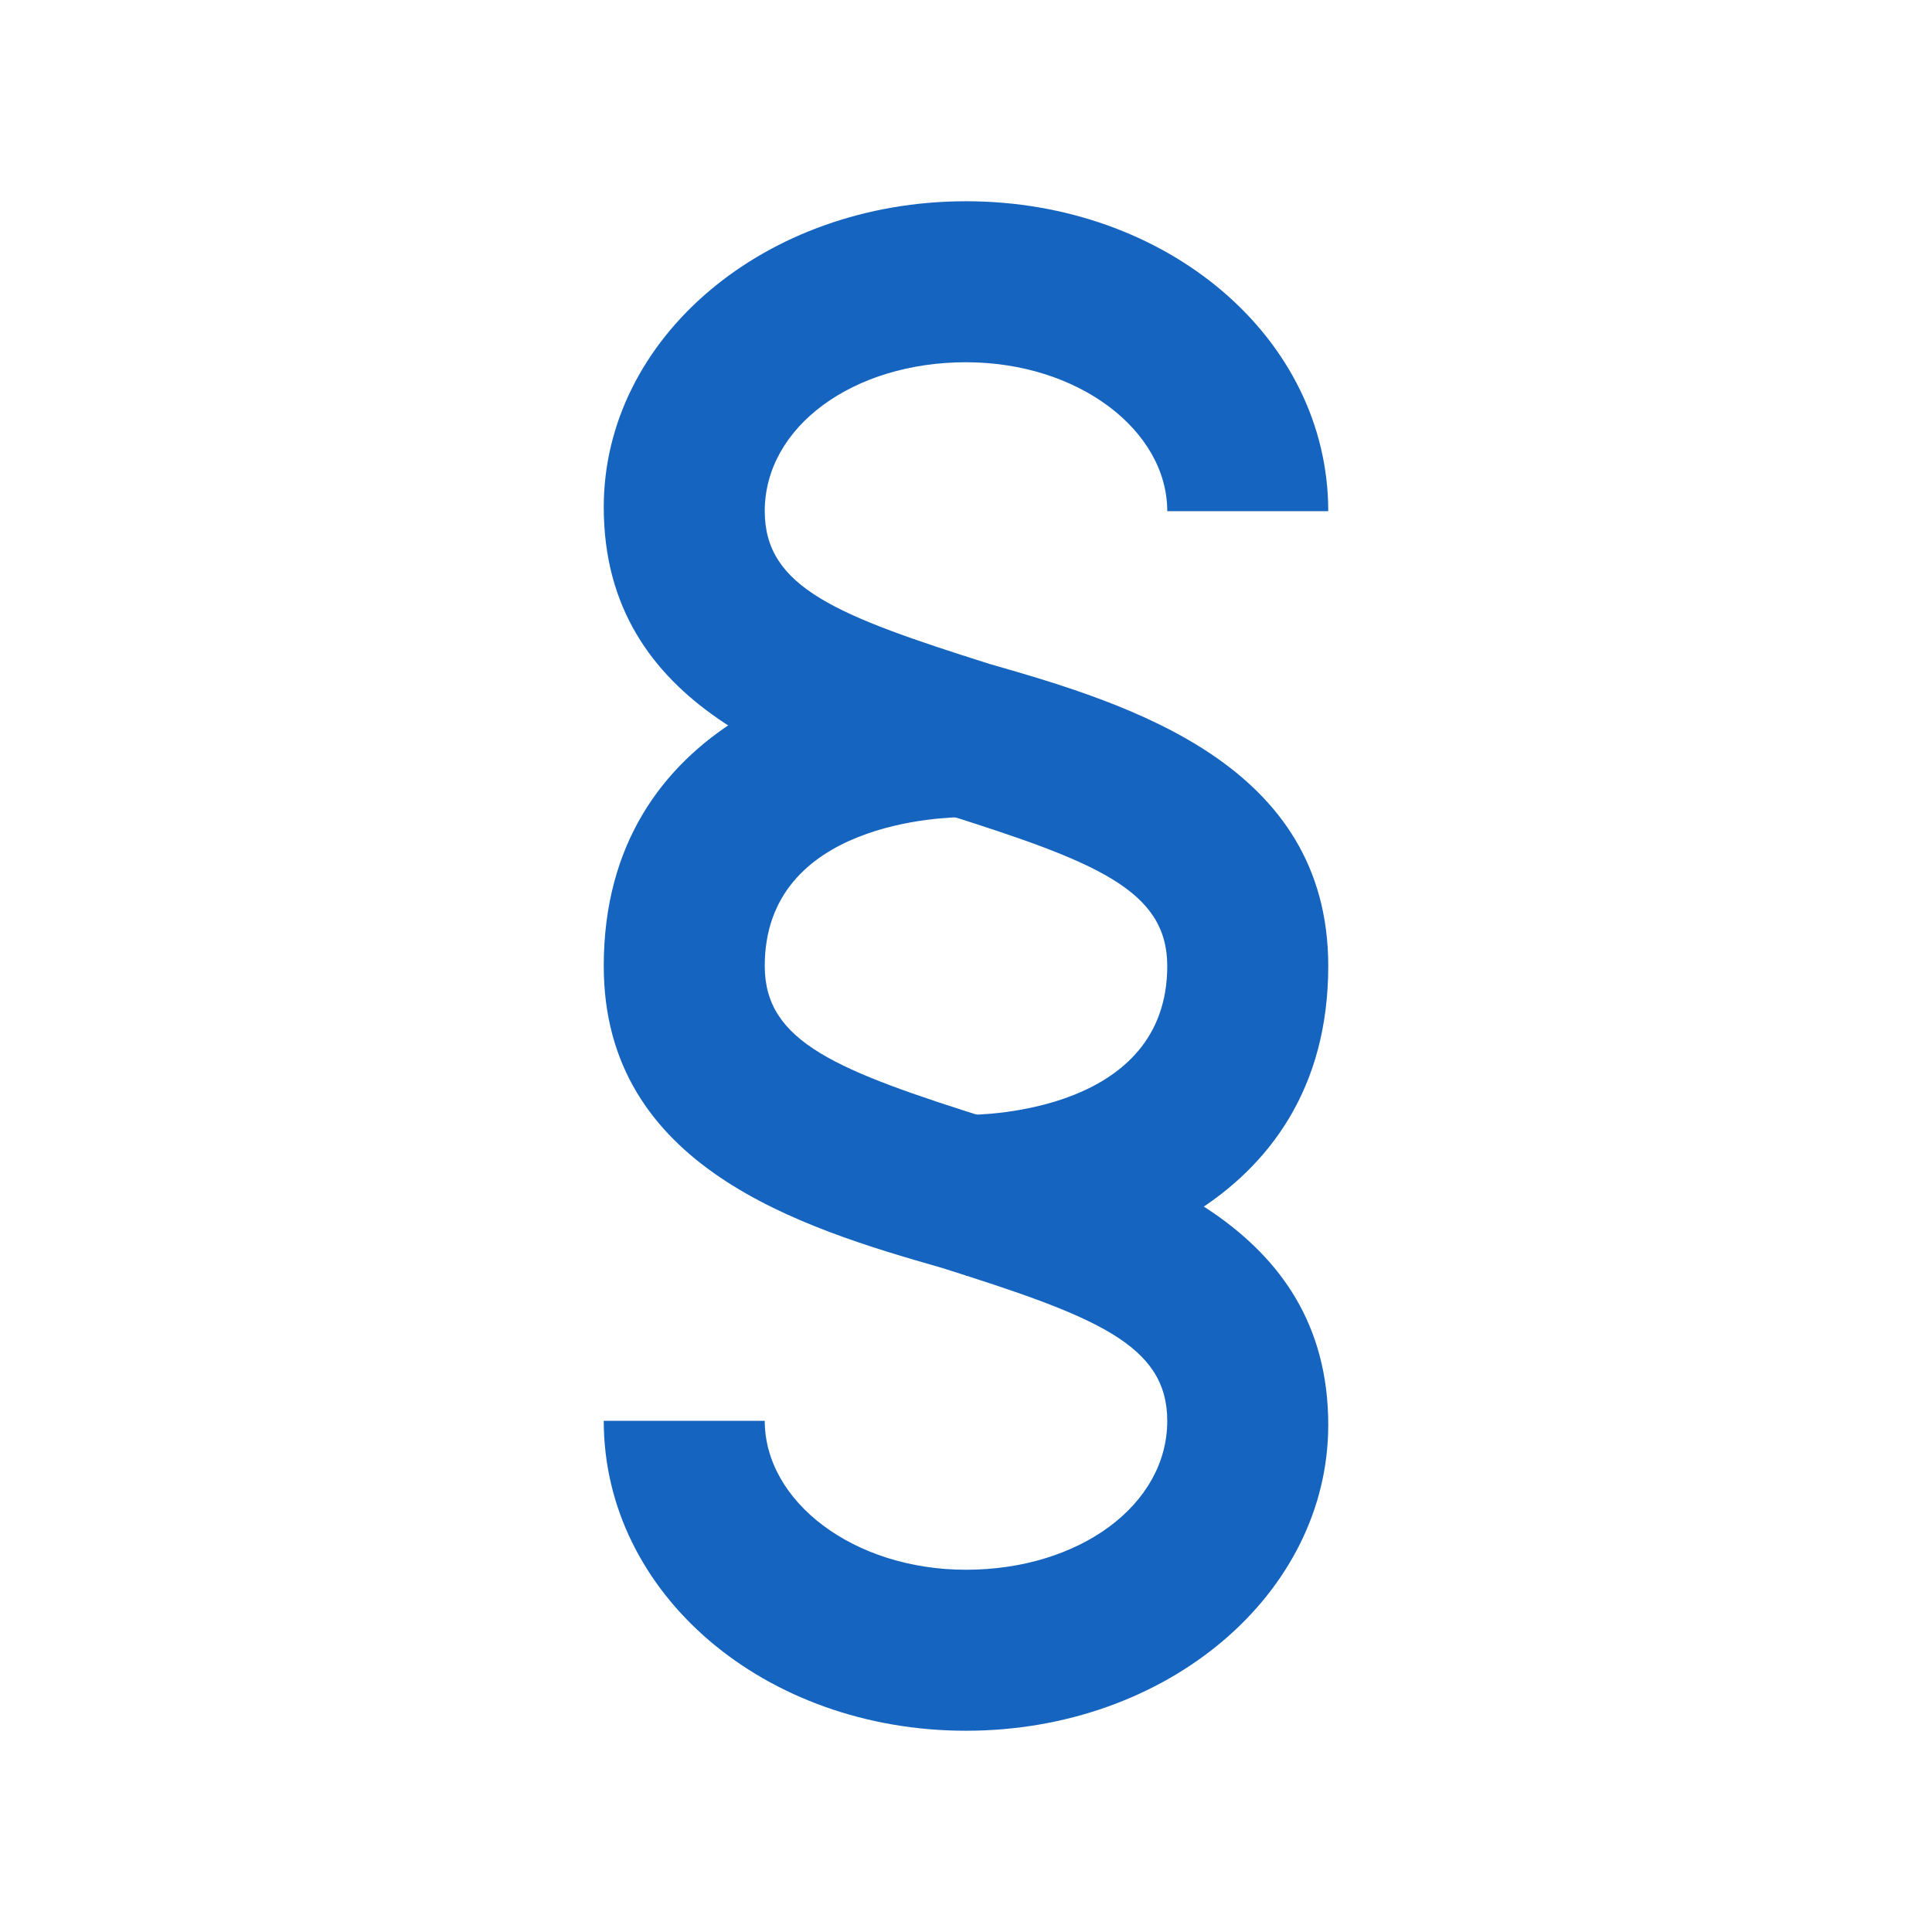 <?xml version="1.0" encoding="UTF-8"?> <!-- Generator: Adobe Illustrator 21.0.2, SVG Export Plug-In . SVG Version: 6.00 Build 0) --> <svg xmlns="http://www.w3.org/2000/svg" xmlns:xlink="http://www.w3.org/1999/xlink" id="Layer_1" x="0px" y="0px" viewBox="0 0 48 48" style="enable-background:new 0 0 48 48;" xml:space="preserve"> <g id="surface1"> <path style="fill:#1565C0;" d="M24,31.7v-4c0.5,0,5-0.1,5-3.7c0-1.9-1.8-2.6-5.6-3.8c-3.6-1.1-8.4-2.6-8.4-7.6C15,8.4,19,5,24,5 s9,3.4,9,7.7h-4c0-2-2.2-3.7-5-3.7s-5,1.6-5,3.7c0,1.9,1.8,2.6,5.6,3.8C28.1,17.5,33,19,33,24C33,30.1,27.1,31.7,24,31.7z"></path> <path style="fill:#1565C0;" d="M24,43c-5,0-9-3.4-9-7.7h4c0,2,2.2,3.7,5,3.7s5-1.6,5-3.7c0-1.9-1.8-2.6-5.6-3.8 C19.9,30.5,15,29,15,24c0-6.1,5.9-7.7,9-7.7v4c-0.5,0-5,0.1-5,3.7c0,1.9,1.8,2.6,5.6,3.8c3.6,1.1,8.4,2.6,8.4,7.6 C33,39.6,29,43,24,43z"></path> </g> </svg> 